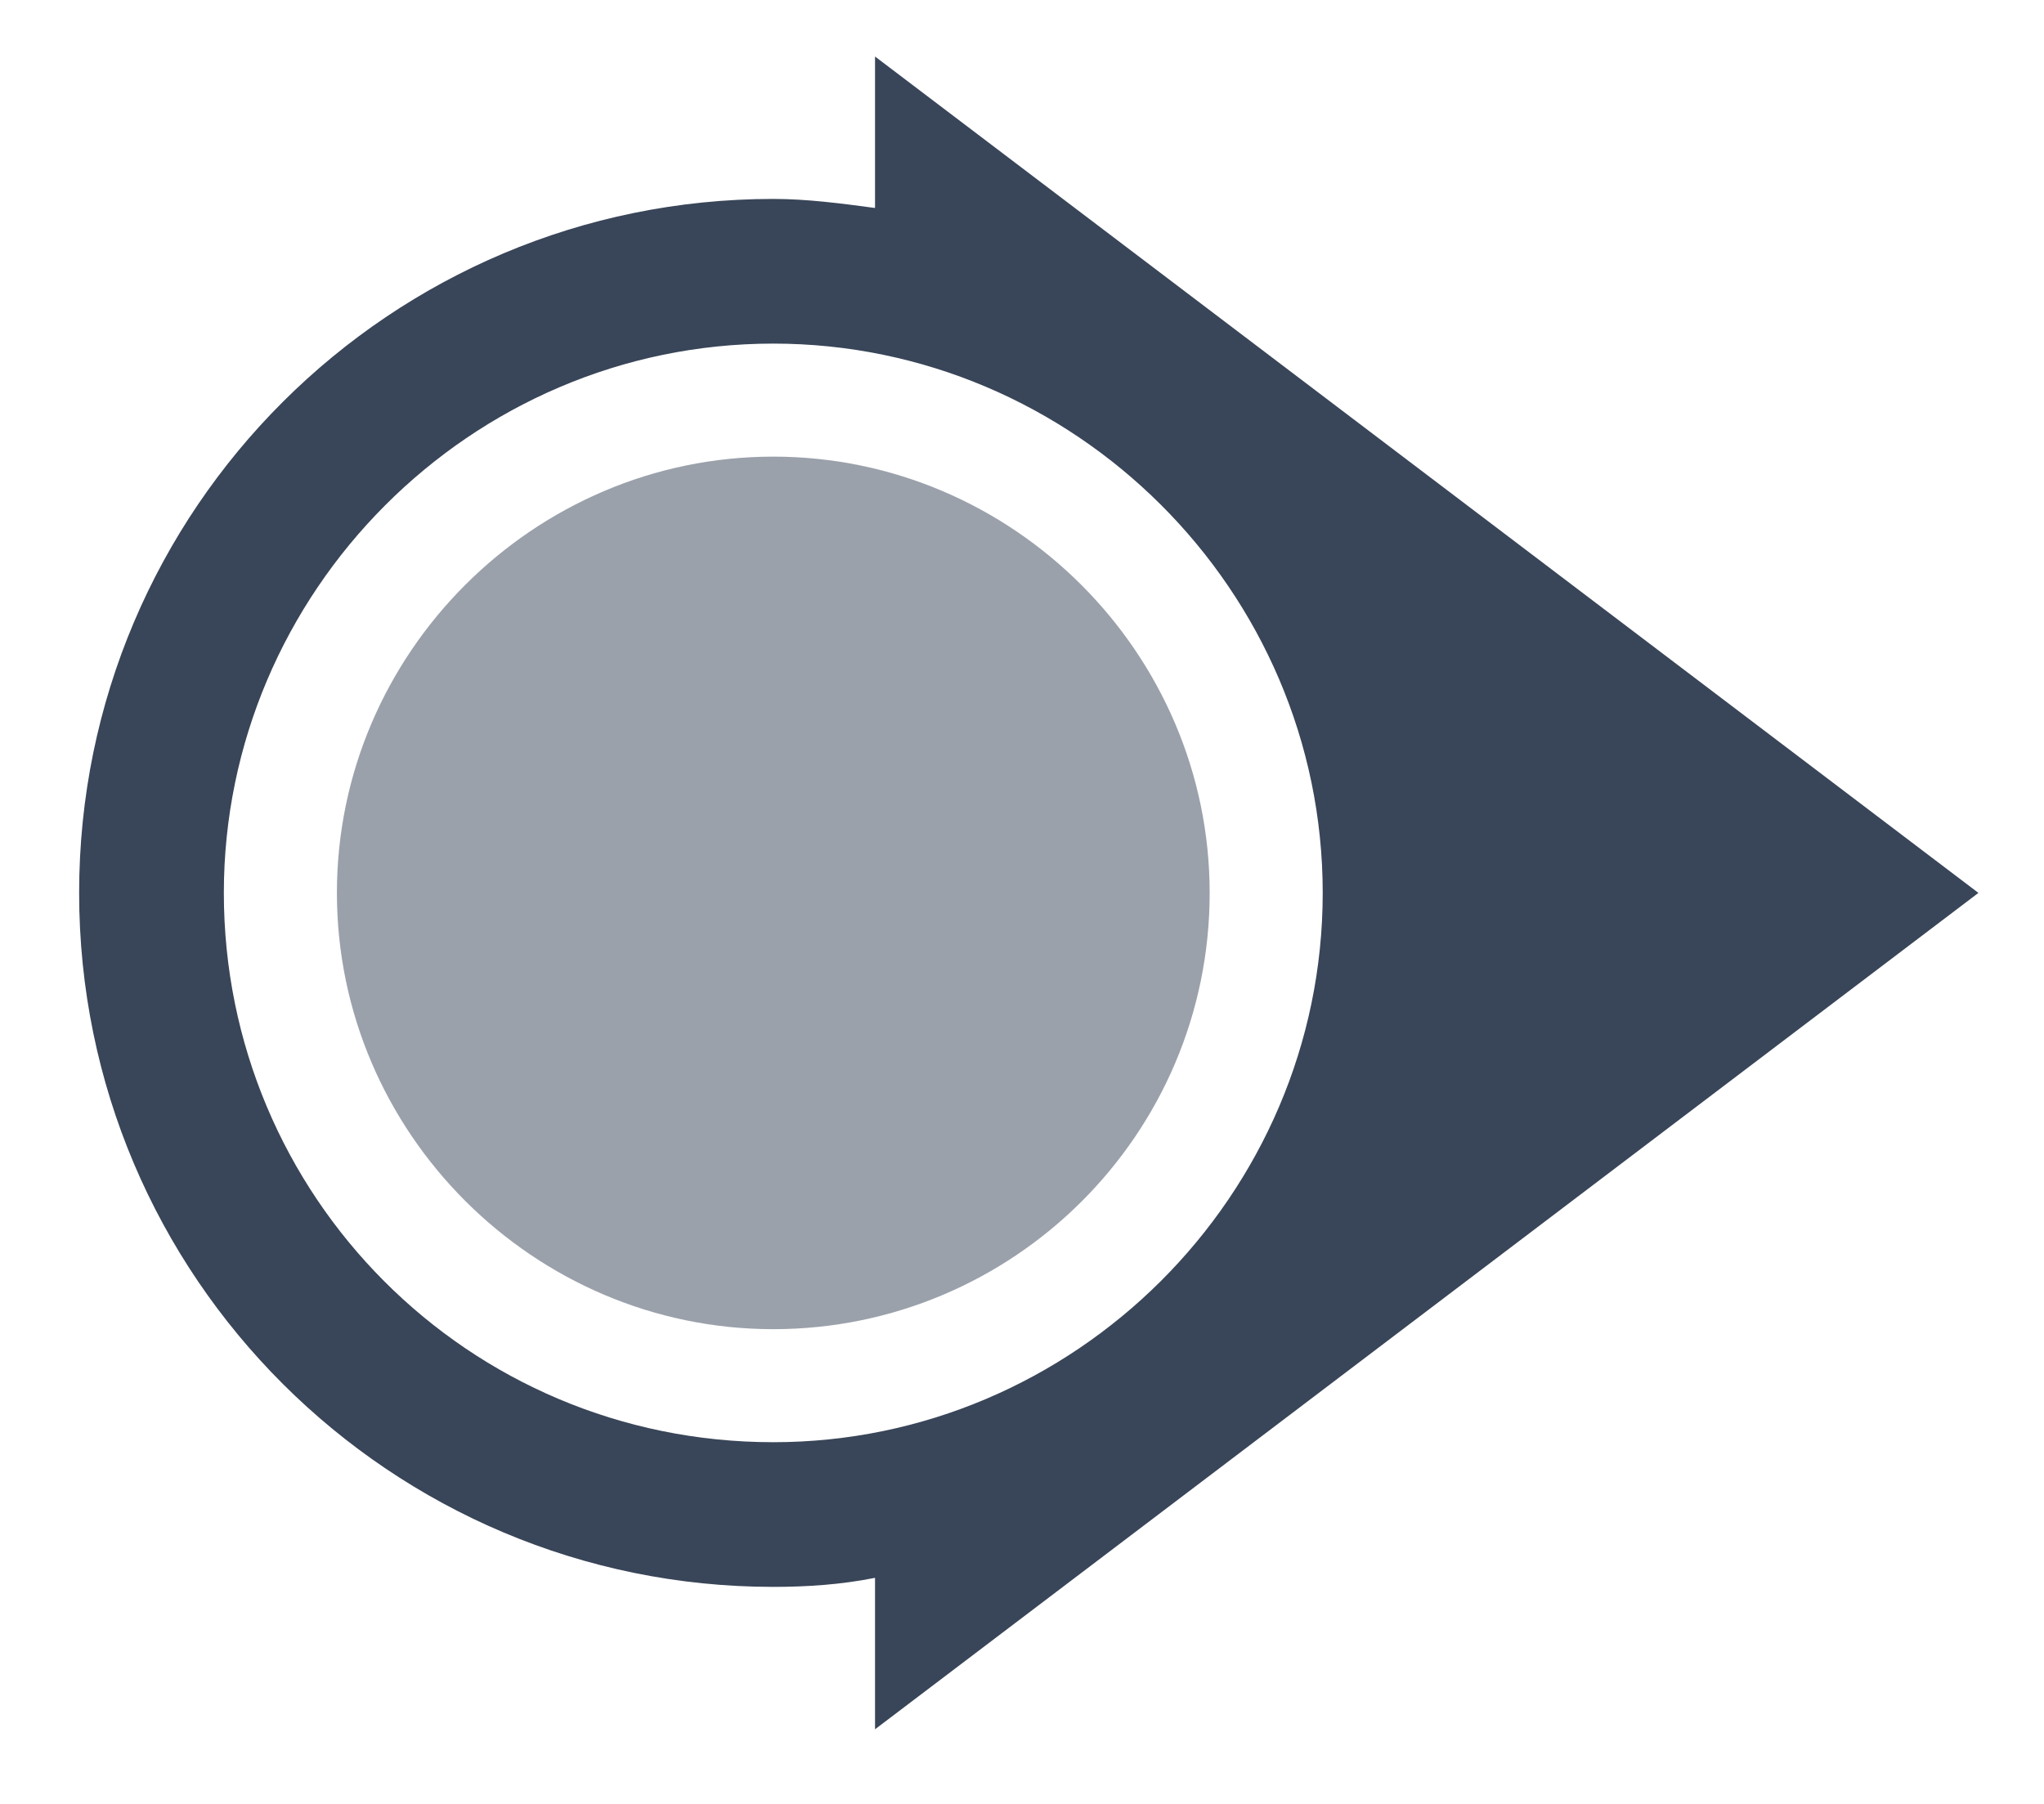 <?xml version="1.0" encoding="utf-8"?>
<!-- Generator: Adobe Illustrator 25.4.1, SVG Export Plug-In . SVG Version: 6.00 Build 0)  -->
<svg version="1.1" id="Layer_1" xmlns="http://www.w3.org/2000/svg" xmlns:xlink="http://www.w3.org/1999/xlink" x="0px" y="0px"
	 viewBox="0 0 90.4 79.8" style="enable-background:new 0 0 90.4 79.8;" xml:space="preserve">
<style type="text/css">
	.st0{fill:#394558;}
	.st1{opacity:0.5;fill:#394558;}
</style>
<path class="st0" d="M87.5,39.5L38.7,2.5v6.7c-1.5-0.2-3-0.4-4.5-0.4C17.3,8.8,3.5,22.5,3.5,39.5c0,17,13.8,30.7,30.7,30.7
	c1.5,0,3-0.1,4.5-0.4v6.7L87.5,39.5z M9.9,39.5c0-13.3,10.9-24.3,24.3-24.3c13.3,0,24.3,10.9,24.3,24.3S47.5,63.8,34.2,63.8
	C20.7,63.8,9.9,52.9,9.9,39.5L9.9,39.5z"/>
<path class="st1" d="M53.5,39.5c0,10.7-8.7,19.3-19.3,19.3s-19.3-8.7-19.3-19.3s8.7-19.3,19.3-19.3S53.5,28.9,53.5,39.5"/>
</svg>
